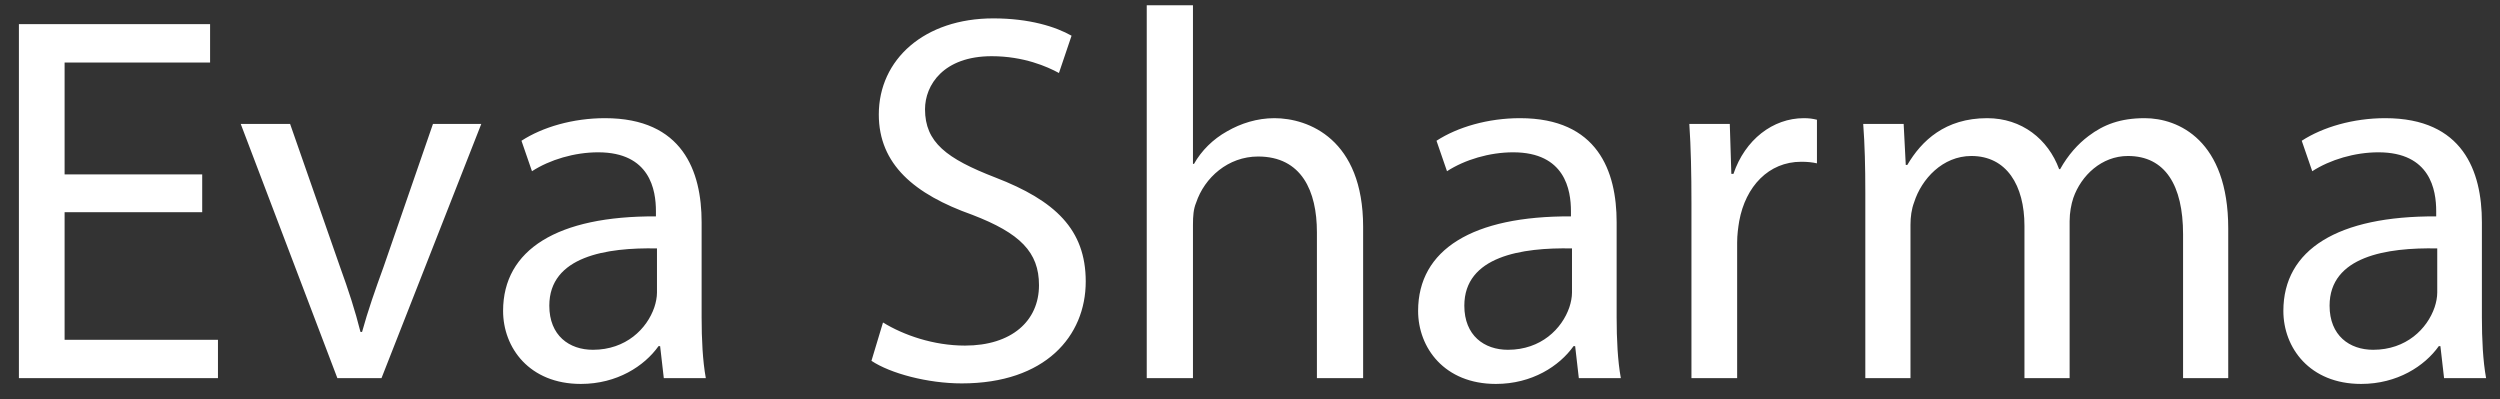 <svg width="119" height="19" viewBox="0 0 119 19" fill="none" xmlns="http://www.w3.org/2000/svg">
<rect x="0" y="0" width="119" height="19" fill="#333333" stroke="none"/>
<path d="M9.625 8.3V10.1H3.075V16.175H10.375V18H0.9V1.15H10V2.975H3.075V8.3H9.625ZM11.459 5.9H13.809L16.184 12.7C16.584 13.8 16.909 14.8 17.159 15.8H17.234C17.509 14.8 17.859 13.8 18.259 12.7L20.609 5.9H22.909L18.159 18H16.059L11.459 5.9ZM33.597 18H31.597L31.422 16.475H31.347C30.672 17.425 29.372 18.275 27.647 18.275C25.197 18.275 23.947 16.55 23.947 14.8C23.947 11.875 26.547 10.275 31.222 10.3V10.05C31.222 9.05 30.947 7.25 28.472 7.25C27.347 7.25 26.172 7.6 25.322 8.15L24.822 6.7C25.822 6.05 27.272 5.625 28.797 5.625C32.497 5.625 33.397 8.15 33.397 10.575V15.1C33.397 16.15 33.447 17.175 33.597 18ZM31.272 13.925V11.825C28.872 11.775 26.147 12.2 26.147 14.55C26.147 15.975 27.097 16.65 28.222 16.65C29.797 16.65 30.797 15.65 31.147 14.625C31.222 14.4 31.272 14.15 31.272 13.925ZM41.481 17.175L42.031 15.35C43.006 15.95 44.431 16.45 45.931 16.45C48.156 16.45 49.456 15.275 49.456 13.575C49.456 12 48.556 11.1 46.281 10.225C43.531 9.25 41.831 7.825 41.831 5.45C41.831 2.825 44.006 0.875 47.281 0.875C49.006 0.875 50.256 1.275 51.006 1.7L50.406 3.475C49.856 3.175 48.731 2.675 47.206 2.675C44.906 2.675 44.031 4.05 44.031 5.2C44.031 6.775 45.056 7.55 47.381 8.45C50.231 9.55 51.681 10.925 51.681 13.4C51.681 16 49.756 18.25 45.781 18.25C44.156 18.25 42.381 17.775 41.481 17.175ZM54.585 18V0.25H56.785V7.8H56.835C57.185 7.175 57.735 6.625 58.41 6.25C59.06 5.875 59.835 5.625 60.66 5.625C62.285 5.625 64.885 6.625 64.885 10.8V18H62.685V11.05C62.685 9.1 61.96 7.45 59.885 7.45C58.46 7.45 57.335 8.45 56.935 9.65C56.81 9.95 56.785 10.275 56.785 10.7V18H54.585ZM77.152 18H75.152L74.977 16.475H74.902C74.227 17.425 72.927 18.275 71.202 18.275C68.752 18.275 67.502 16.55 67.502 14.8C67.502 11.875 70.102 10.275 74.777 10.3V10.05C74.777 9.05 74.502 7.25 72.027 7.25C70.902 7.25 69.727 7.6 68.877 8.15L68.377 6.7C69.377 6.05 70.827 5.625 72.352 5.625C76.052 5.625 76.952 8.15 76.952 10.575V15.1C76.952 16.15 77.002 17.175 77.152 18ZM74.827 13.925V11.825C72.427 11.775 69.702 12.2 69.702 14.55C69.702 15.975 70.652 16.65 71.777 16.65C73.352 16.65 74.352 15.65 74.702 14.625C74.777 14.4 74.827 14.15 74.827 13.925ZM80.513 18V9.675C80.513 8.25 80.487 7.025 80.412 5.9H82.338L82.412 8.275H82.513C83.062 6.65 84.388 5.625 85.862 5.625C86.112 5.625 86.287 5.65 86.487 5.7V7.775C86.263 7.725 86.037 7.7 85.737 7.7C84.188 7.7 83.088 8.875 82.787 10.525C82.737 10.825 82.688 11.175 82.688 11.55V18H80.513ZM88.789 18V9.175C88.789 7.925 88.764 6.9 88.689 5.9H90.614L90.714 7.85H90.789C91.464 6.7 92.589 5.625 94.589 5.625C96.239 5.625 97.489 6.625 98.014 8.05H98.064C98.439 7.375 98.914 6.85 99.414 6.475C100.139 5.925 100.939 5.625 102.089 5.625C103.689 5.625 106.064 6.675 106.064 10.875V18H103.914V11.15C103.914 8.825 103.064 7.425 101.289 7.425C100.039 7.425 99.064 8.35 98.689 9.425C98.589 9.725 98.514 10.125 98.514 10.525V18H96.364V10.75C96.364 8.825 95.514 7.425 93.839 7.425C92.464 7.425 91.464 8.525 91.114 9.625C90.989 9.95 90.939 10.325 90.939 10.7V18H88.789ZM118.338 18H116.338L116.163 16.475H116.088C115.413 17.425 114.113 18.275 112.388 18.275C109.938 18.275 108.688 16.55 108.688 14.8C108.688 11.875 111.288 10.275 115.963 10.3V10.05C115.963 9.05 115.688 7.25 113.213 7.25C112.088 7.25 110.913 7.6 110.063 8.15L109.563 6.7C110.563 6.05 112.013 5.625 113.538 5.625C117.238 5.625 118.138 8.15 118.138 10.575V15.1C118.138 16.15 118.188 17.175 118.338 18ZM116.013 13.925V11.825C113.613 11.775 110.888 12.2 110.888 14.55C110.888 15.975 111.838 16.65 112.963 16.65C114.538 16.65 115.538 15.65 115.888 14.625C115.963 14.4 116.013 14.15 116.013 13.925Z" fill="white"/>
</svg>
